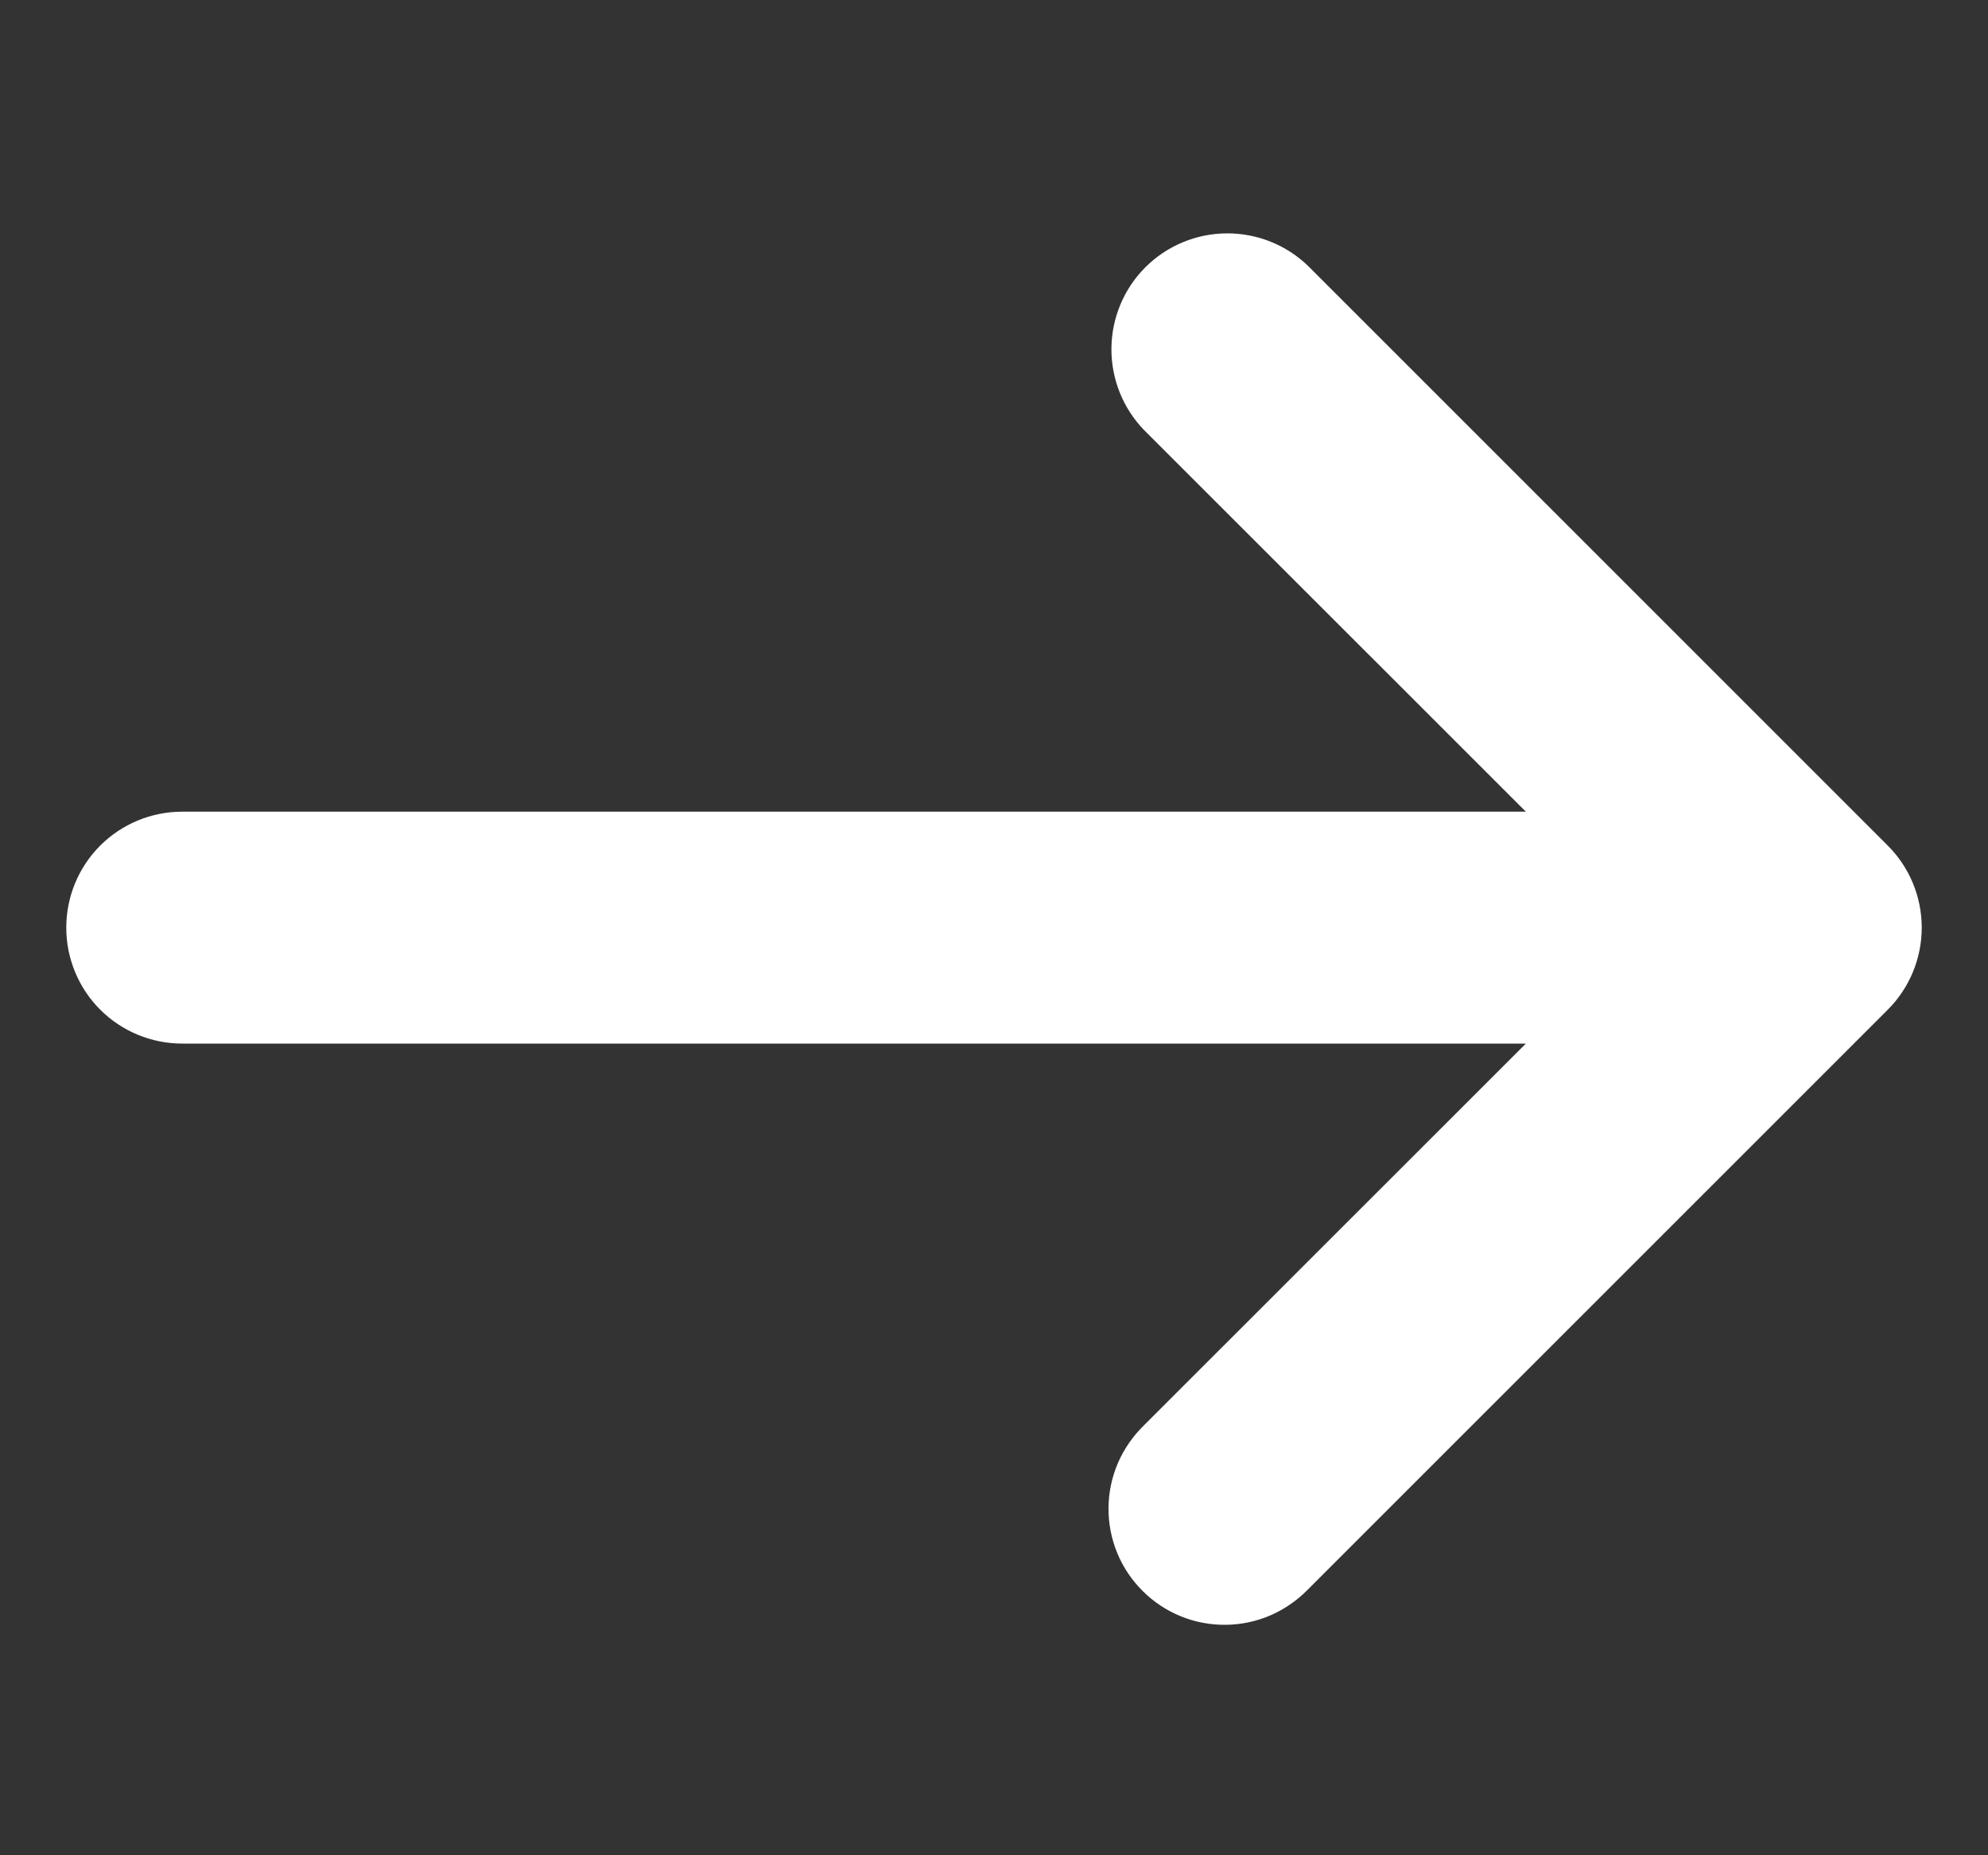 <svg width="15" height="14" viewBox="0 0 15 14" fill="none" xmlns="http://www.w3.org/2000/svg">
<rect x="0" y="0" width="15" height="14" fill="#333333" stroke="none"/>
<g clip-path="url(#clip0_26_20587)">
<path d="M9.869 2.006C9.704 1.847 9.483 1.759 9.253 1.761C9.024 1.763 8.804 1.855 8.642 2.017C8.48 2.179 8.388 2.399 8.386 2.628C8.384 2.858 8.472 3.079 8.631 3.244L11.513 6.125H1.375C1.143 6.125 0.92 6.217 0.756 6.381C0.592 6.545 0.5 6.768 0.5 7C0.5 7.232 0.592 7.455 0.756 7.619C0.92 7.783 1.143 7.875 1.375 7.875H11.513L8.631 10.756C8.548 10.837 8.481 10.934 8.435 11.04C8.389 11.147 8.365 11.262 8.364 11.378C8.363 11.494 8.385 11.61 8.429 11.717C8.473 11.825 8.538 11.922 8.621 12.005C8.703 12.087 8.8 12.152 8.908 12.196C9.015 12.24 9.131 12.262 9.247 12.261C9.363 12.26 9.478 12.236 9.585 12.19C9.691 12.144 9.788 12.077 9.869 11.994L14.244 7.619C14.408 7.455 14.5 7.232 14.5 7C14.5 6.768 14.408 6.545 14.244 6.381L9.869 2.006Z" fill="white"/>
</g>
<defs>
<clipPath id="clip0_26_20587">
<rect width="14" height="14" fill="white" transform="translate(0.5)"/>
</clipPath>
</defs>
</svg>
